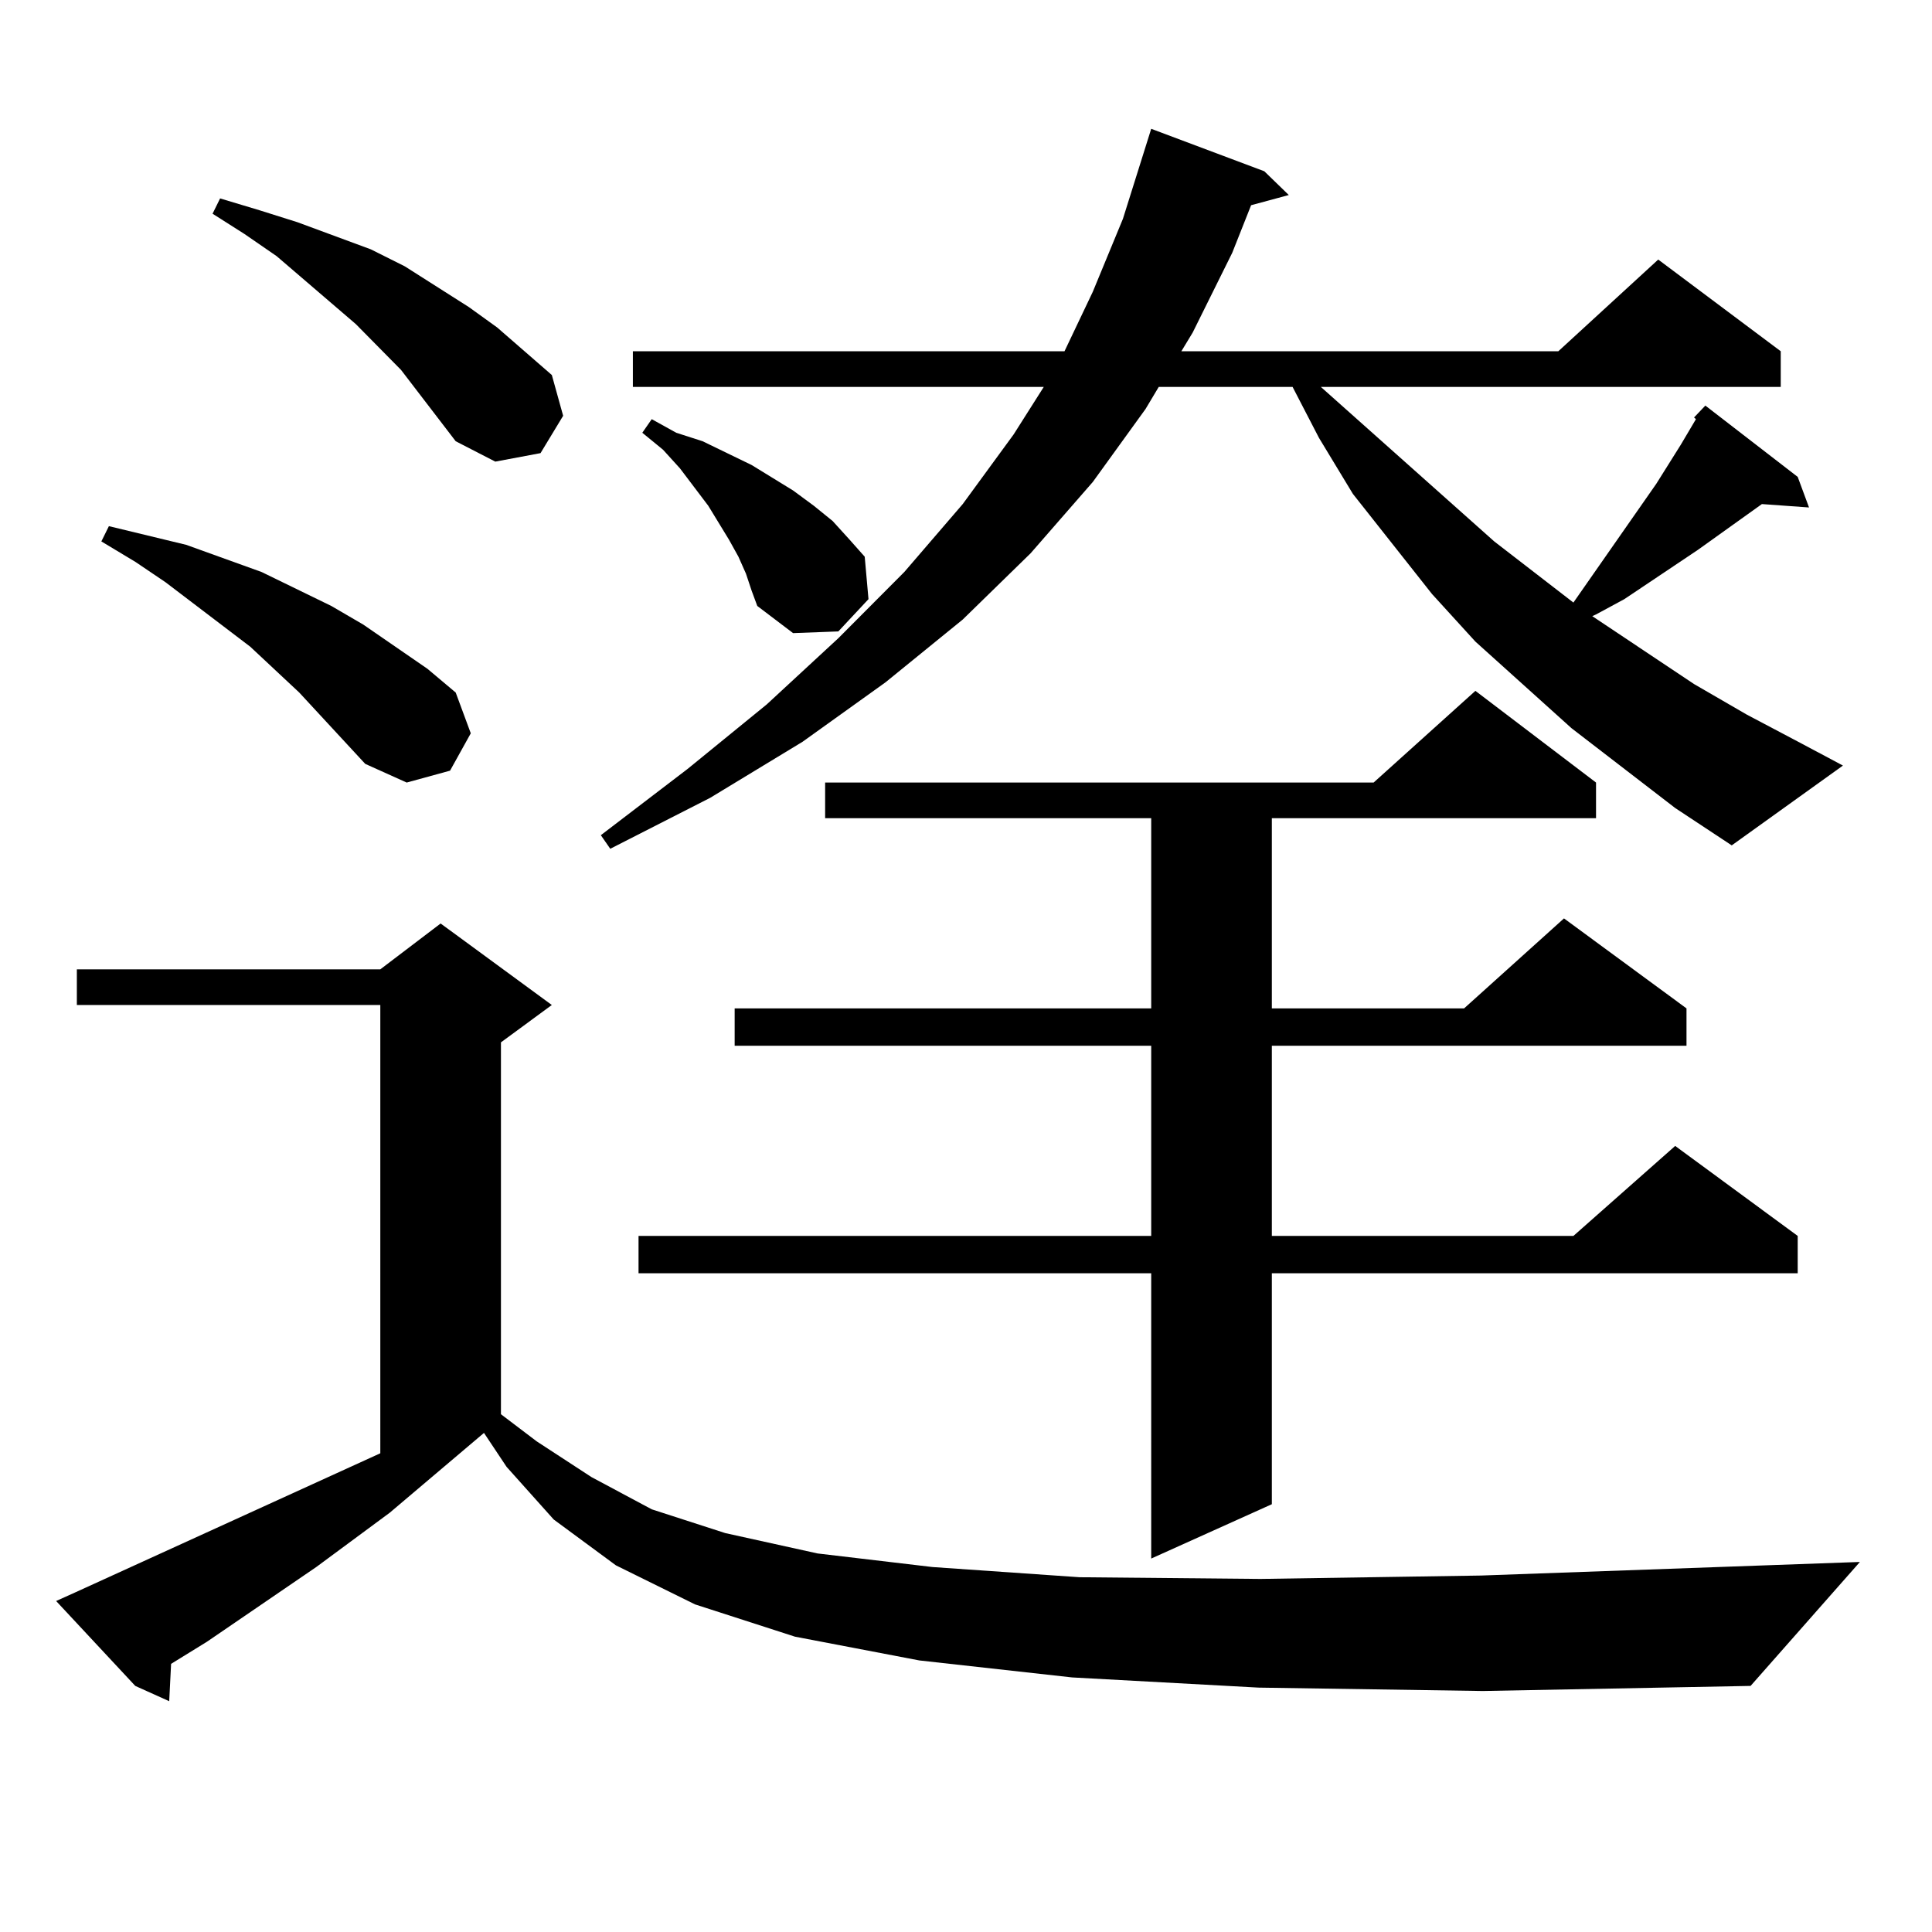 <?xml version="1.0" encoding="utf-8"?>
<!-- Generator: Adobe Illustrator 16.0.0, SVG Export Plug-In . SVG Version: 6.00 Build 0)  -->
<!DOCTYPE svg PUBLIC "-//W3C//DTD SVG 1.1//EN" "http://www.w3.org/Graphics/SVG/1.1/DTD/svg11.dtd">
<svg version="1.1" id="图层_1" xmlns="http://www.w3.org/2000/svg" xmlns:xlink="http://www.w3.org/1999/xlink" x="0px" y="0px"
	 width="1000px" height="1000px" viewBox="0 0 1000 1000" enable-background="new 0 0 1000 1000" xml:space="preserve">
<path d="M651.472,873.504l-96.583-5.273l-79.022-8.789l-64.389-12.305l-51.706-16.699l-40.975-20.215l-32.194-23.73l-24.39-27.246
	l-11.707-17.578l-48.779,41.309l-38.048,28.125l-56.584,38.672l-18.536,11.426l-0.976,19.336l-17.561-7.91L29.048,828.68
	l9.756-4.395l158.045-72.07V520.184H39.779v-18.457h157.069l31.219-23.73l57.56,42.188l-26.341,19.336V732l18.536,14.063
	l28.292,18.457l31.219,16.699l38.048,12.305l47.804,10.547l59.511,7.031l76.096,5.273l93.656,0.879l114.144-1.758l196.093-7.031
	l-56.584,64.16l-138.533,2.637L651.472,873.504z M189.044,395.379l-34.146-36.914l-25.365-23.73l-43.901-33.398l-15.609-10.547
	l-17.561-10.547l3.902-7.91L96.363,282l39.023,14.063l36.097,17.578l16.585,9.668l33.17,22.852l14.634,12.305l7.805,21.094
	l-10.731,19.336l-22.438,6.152L189.044,395.379z M235.872,228.387l-28.292-36.914l-23.414-23.73l-40.975-35.156l-16.585-11.426
	l-16.585-10.547l3.902-7.91l20.487,6.152l19.512,6.152l38.048,14.063l17.561,8.789l33.17,21.094l14.634,10.547l28.292,24.609
	l5.854,21.094l-11.707,19.336l-23.414,4.395L235.872,228.387z M867.076,418.23l-53.657-41.309l-49.755-44.824l-22.438-24.609
	l-40.975-51.855l-17.561-29.004l-13.658-26.367h-69.267l-6.829,11.426L565.62,249.48l-32.194,36.914l-35.121,34.277l-39.999,32.52
	l-42.926,30.762l-47.804,29.004l-51.706,26.367l-4.878-7.031l44.877-34.277l40.975-33.398l37.072-34.277l34.146-34.277
	l30.243-35.156l26.341-36.035l15.609-24.609H327.577v-18.457h223.409l14.634-30.762l15.609-37.793l14.634-46.582l58.535,21.973
	l12.683,12.305l-19.512,5.273l-9.756,24.609l-20.487,41.309l-5.854,9.668H806.59l51.706-47.461l63.413,47.461v18.457H683.666
	l89.754,79.98l40.975,31.641l42.926-61.523l12.683-20.215l7.805-13.184l-0.976-0.879l5.854-6.152l47.804,36.914l5.854,15.82
	l-24.39-1.758l-33.17,23.73l-38.048,25.488l-14.634,7.91l-1.951,0.879l52.682,35.156l27.316,15.82l28.292,14.941l21.463,11.426
	l-57.56,41.309L867.076,418.23z M826.102,405.047v18.457H658.301v98.438h99.51l51.706-46.582l63.413,46.582v19.336H658.301v98.438
	h156.094l52.682-46.582l63.413,46.582v19.336H658.301v119.531l-62.438,28.125V659.051H330.504v-19.336h265.359v-98.438H380.259
	v-19.336h215.604v-98.438H427.087v-18.457h283.896l52.682-47.461L826.102,405.047z M386.112,296.941l-3.902-8.789l-4.878-8.789
	l-10.731-17.578l-14.634-19.336l-8.78-9.668l-10.731-8.789l4.878-7.031l12.683,7.031l13.658,4.395l12.683,6.152l12.683,6.152
	l21.463,13.184l10.731,7.91l9.756,7.91l8.78,9.668l7.805,8.789l1.951,21.973l-15.609,16.699l-23.414,0.879l-18.536-14.063
	l-2.927-7.91L386.112,296.941z"/>
</svg>
